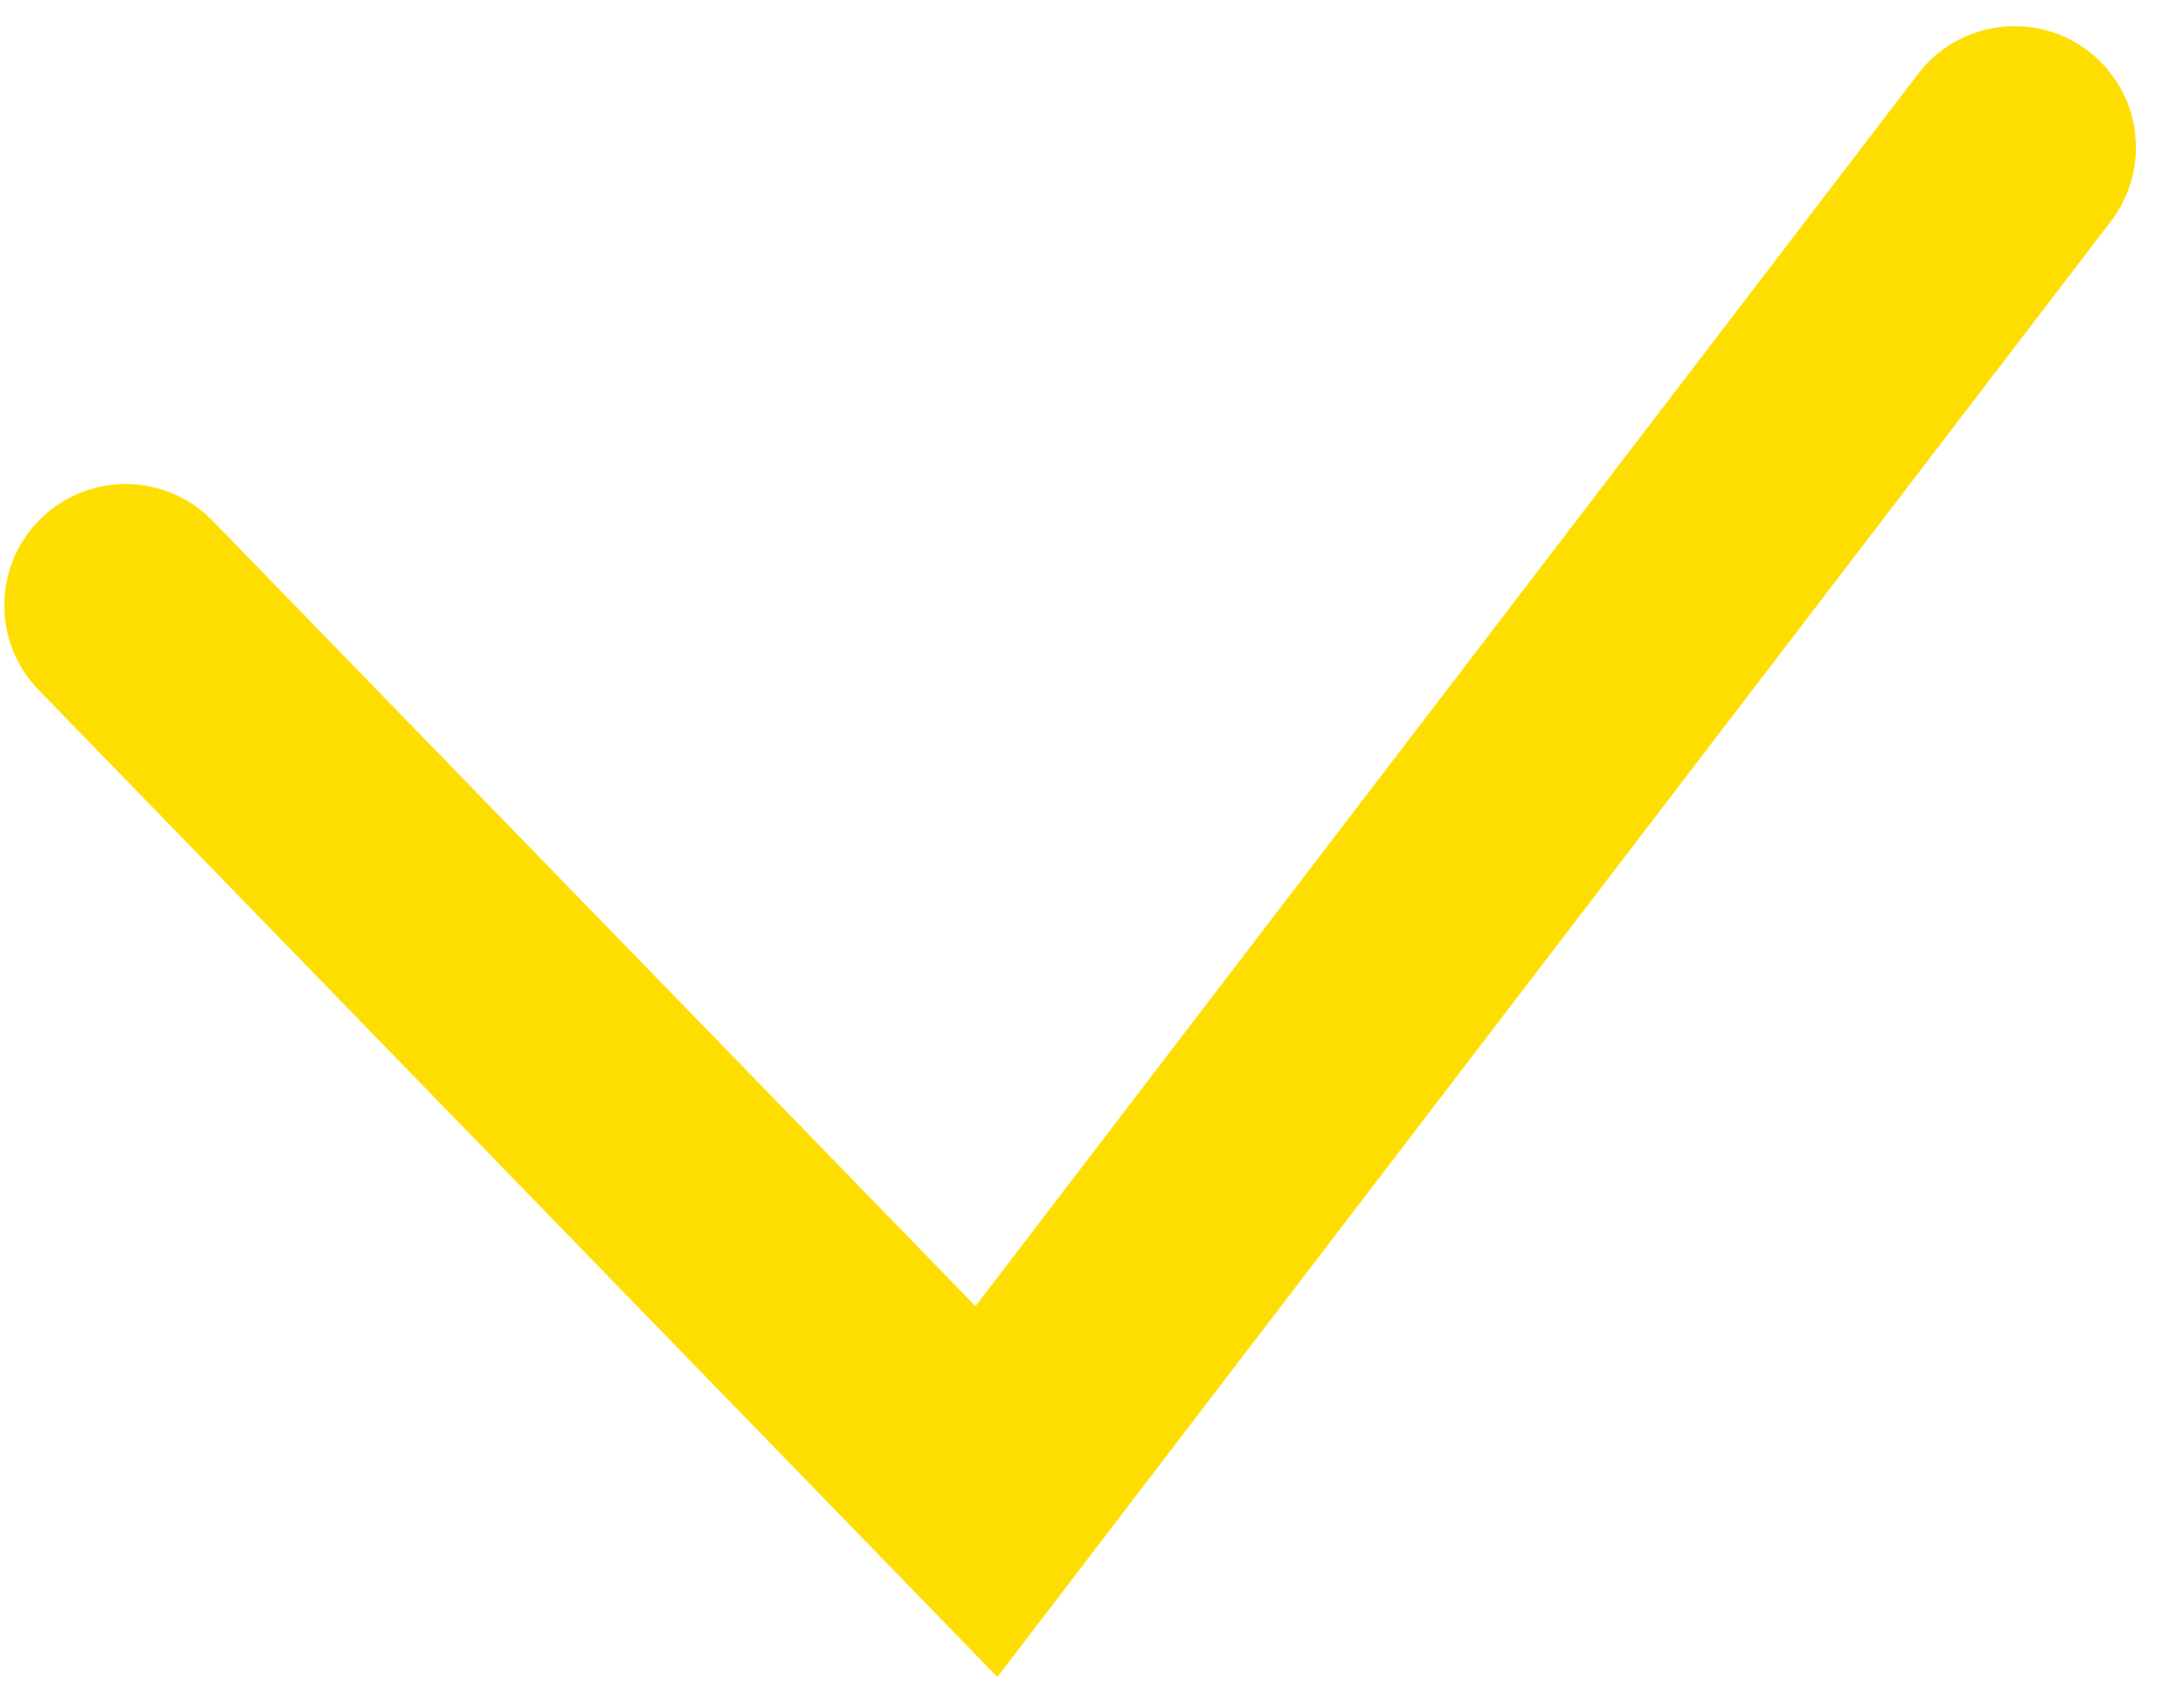 <?xml version="1.0" encoding="UTF-8"?> <svg xmlns="http://www.w3.org/2000/svg" width="27" height="21" viewBox="0 0 27 21" fill="none"><path d="M1.553 7.485L12.195 18.443L24.906 1.823" stroke="#FEDD00" stroke-width="3" stroke-linecap="round"></path></svg> 